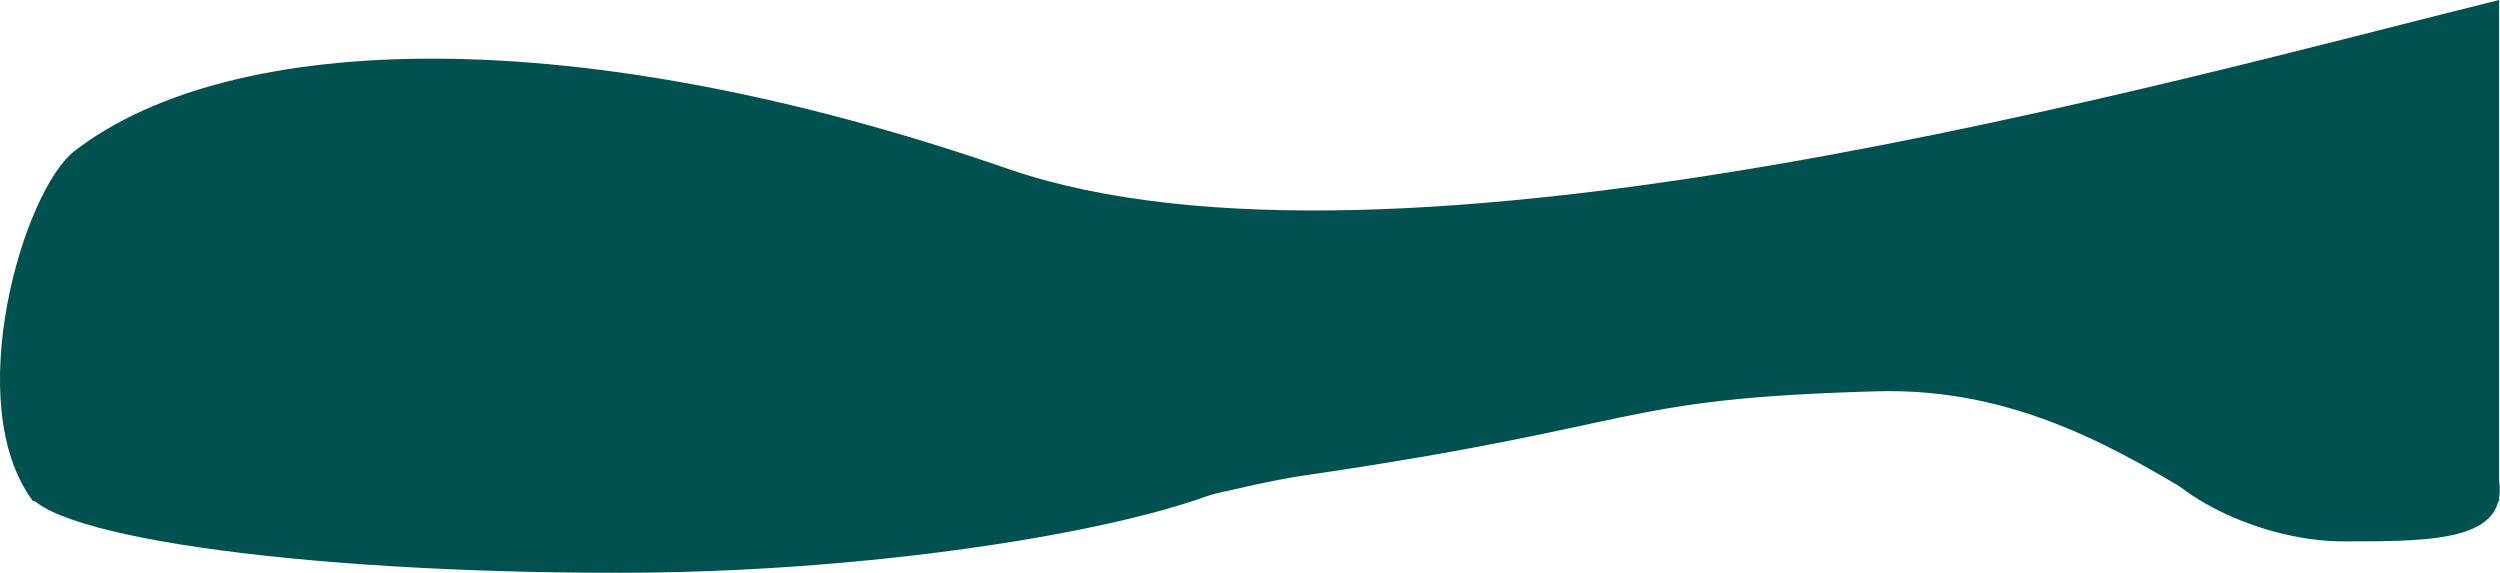 <?xml version="1.0" encoding="UTF-8"?> <svg xmlns="http://www.w3.org/2000/svg" width="1353" height="310" viewBox="0 0 1353 310" fill="none"> <g clip-path="url(#clip0)"> <path fill-rule="evenodd" clip-rule="evenodd" d="M40.369 81.7C125.109 16.41 312.079 10.59 545.309 91.32C753.939 163.54 1176.82 43.38 1352.52 0V271.19H1193C1149.24 245.19 1092.42 209.61 1015.88 211.77C872.439 215.77 893.799 229.91 704.949 257.45C692.199 259.31 669.329 264.2 641.139 271.19H17.869C-21.571 218.71 12.609 103.09 40.369 81.7" fill="#00514F"></path> </g> <path d="M1351 253.5C1362.5 293 1319.03 293 1268.5 293C1217.97 293 1163.5 261.315 1163.5 239.5C1163.5 217.685 1217.97 214 1268.5 214C1319.03 214 1351 231.685 1351 253.5Z" fill="#00514F"></path> <path d="M685 247C685 272.957 511.507 309.998 334.5 309.998C157.493 309.998 14 288.955 14 262.998C14 237.041 157.493 215.998 334.5 215.998C511.507 215.998 685 221.043 685 247Z" fill="#00514F"></path> <defs> <clipPath id="clip0"> <rect width="1352.52" height="271.19" fill="white"></rect> </clipPath> </defs> </svg> 
